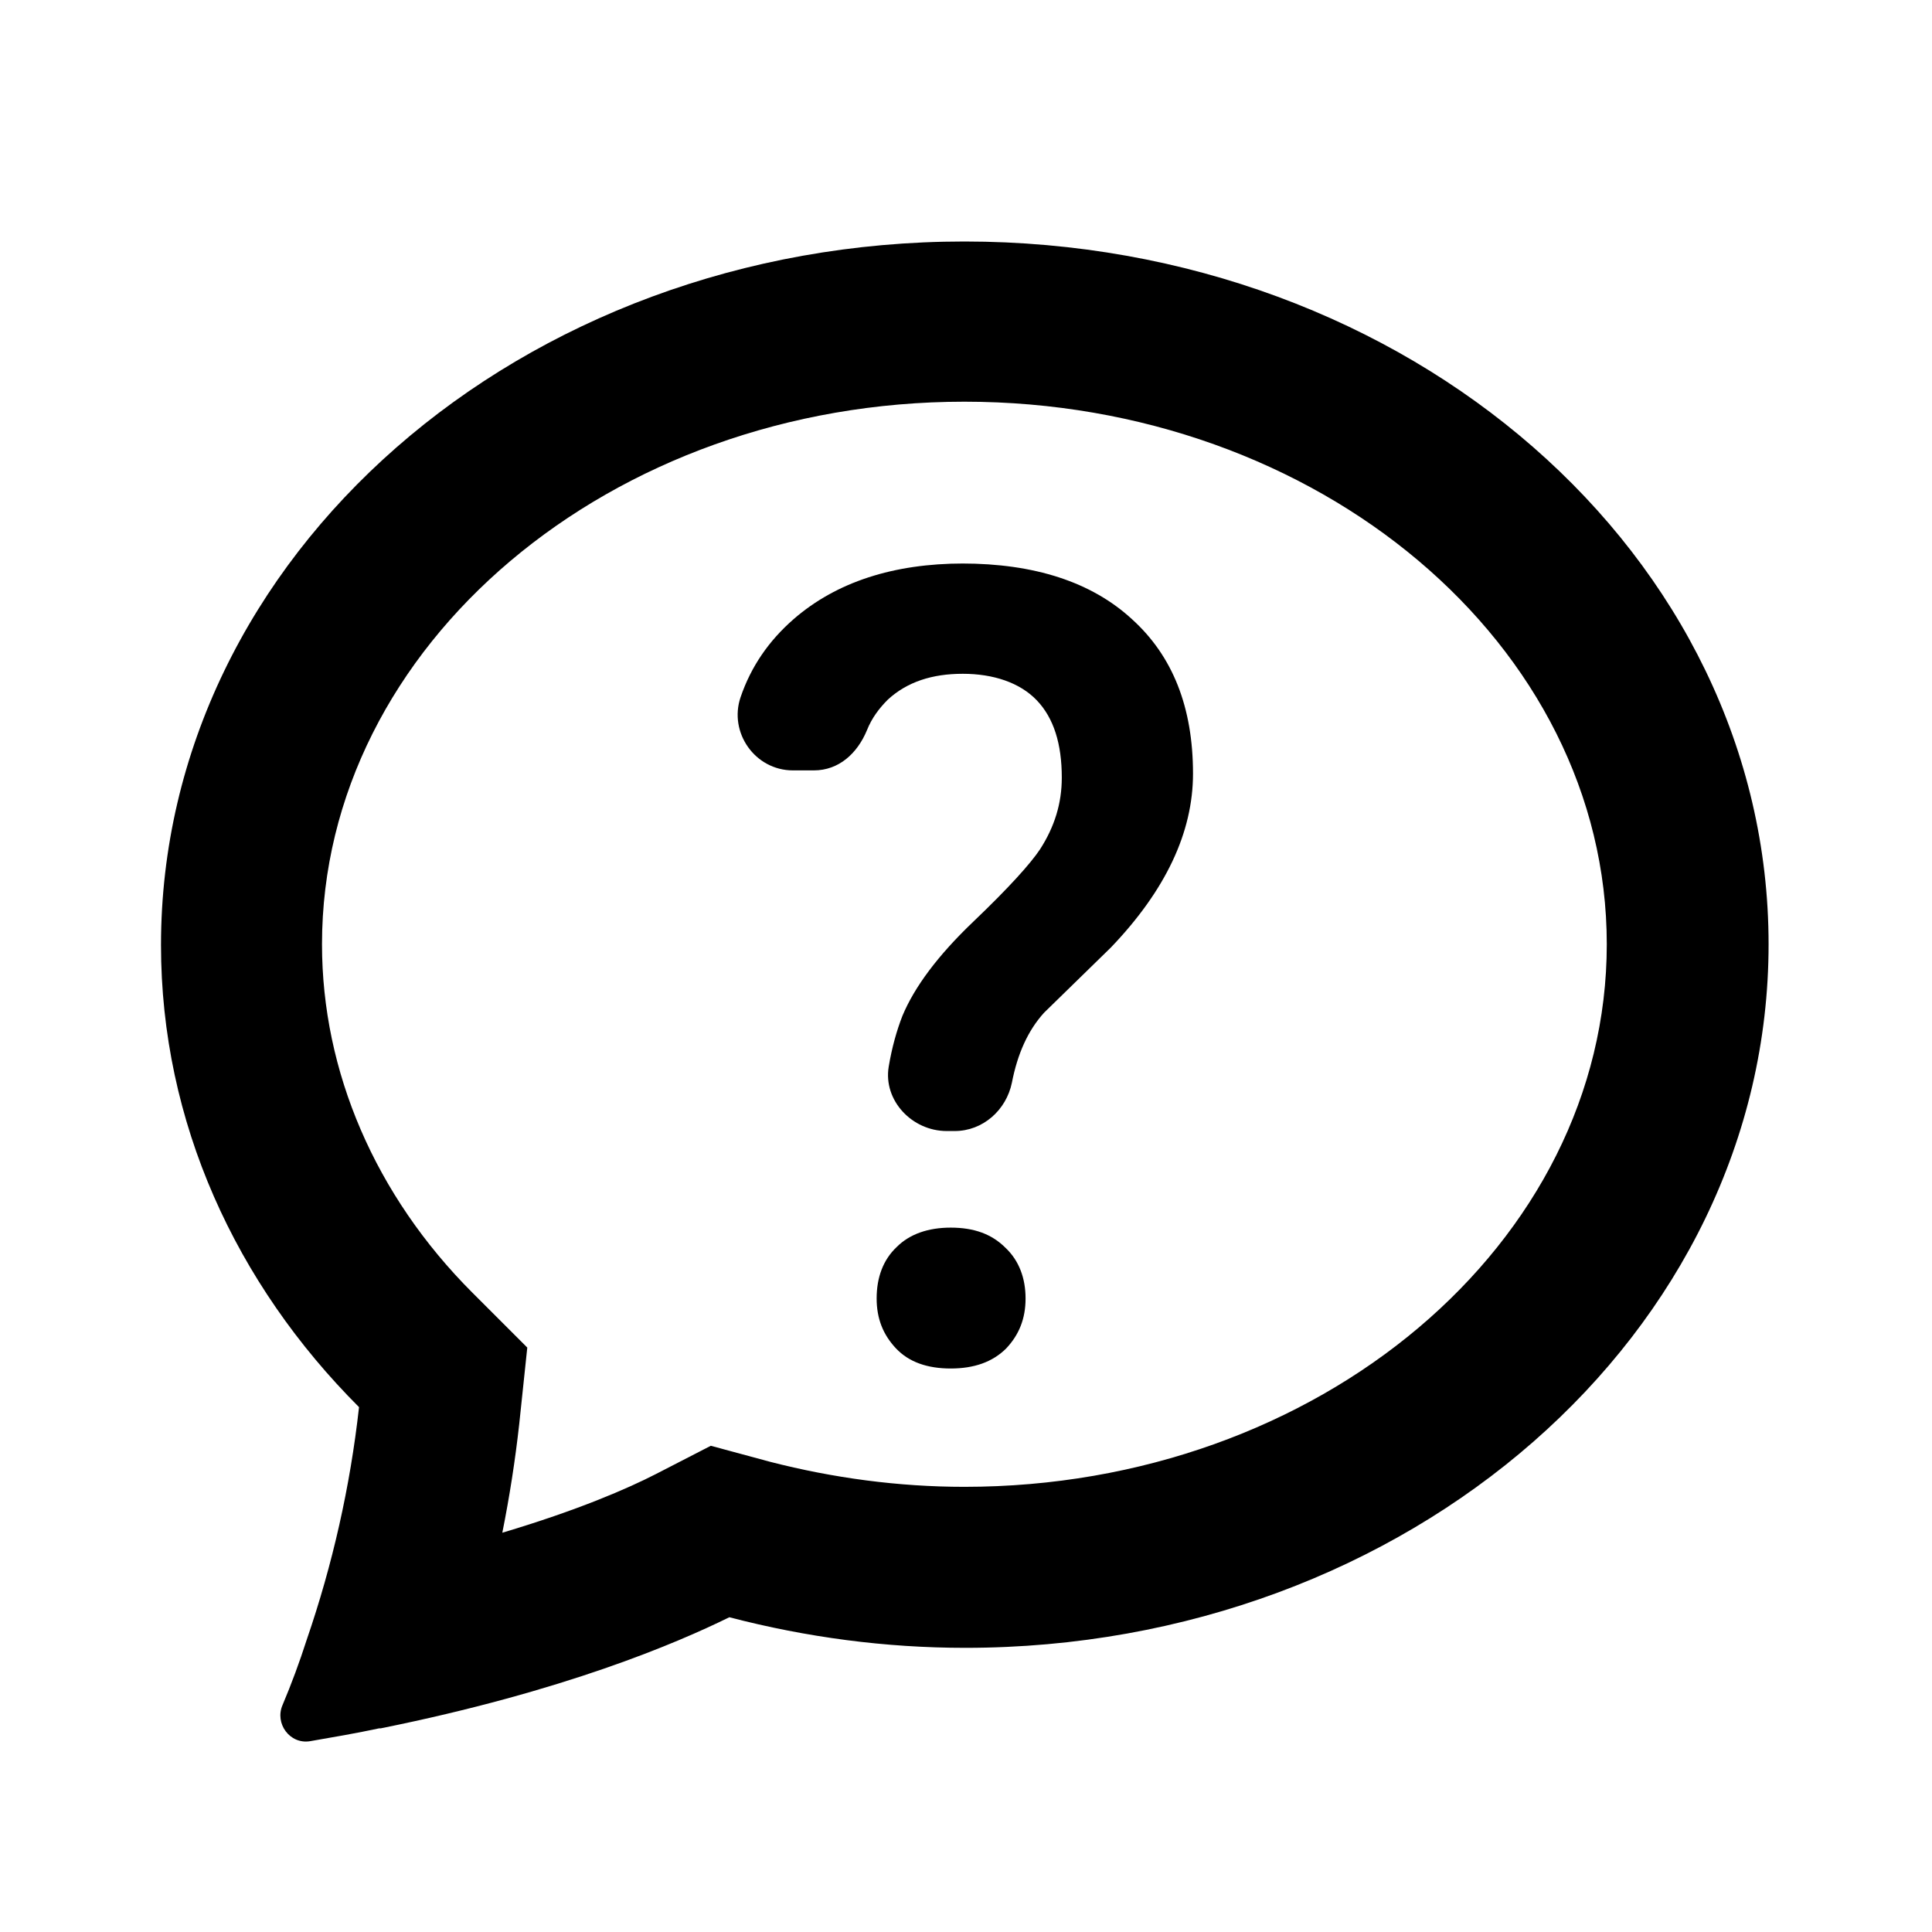 <svg xmlns="http://www.w3.org/2000/svg" width="24" height="24" fill="currentColor" class="mi-outline mi-question" viewBox="0 0 24 24">
  <path d="M11.97 7c-.87 0-1.58.23-2.11.69-.31.27-.53.59-.66.97-.15.44.18.91.65.91h.26c.31 0 .54-.21.66-.5.06-.15.15-.27.26-.38.24-.22.55-.32.93-.32s.71.11.92.33.31.54.31.96c0 .32-.09.61-.27.89-.12.18-.39.48-.83.9s-.73.81-.88 1.17c-.07.18-.13.39-.17.63-.07.42.29.8.72.8h.1c.35 0 .64-.26.71-.6.07-.36.2-.65.4-.87l.83-.81q1.02-1.065 1.02-2.16c0-.82-.25-1.46-.76-1.92-.5-.46-1.21-.69-2.11-.69Zm-.16 8.25c-.28 0-.51.08-.67.24-.17.16-.25.38-.25.64 0 .25.08.45.24.62s.39.25.68.25.52-.08.69-.25c.16-.17.24-.37.24-.62s-.08-.47-.25-.63c-.17-.17-.39-.25-.68-.25M11.98 3C6.47 3 2 6.91 2 11.74c0 2.2.93 4.21 2.46 5.74-.11.99-.33 1.96-.65 2.89q-.135.42-.3.81c-.1.23.09.49.34.45.29-.05.58-.1.86-.16h.02c2.28-.46 3.68-1.06 4.33-1.38.96.25 1.94.38 2.93.38 5.51 0 9.98-3.91 9.98-8.74S17.5 3 11.98 3m0 15.47c-.82 0-1.63-.11-2.41-.31l-.74-.2-.68.35c-.35.18-.97.45-1.91.73q.135-.675.21-1.35l.1-.95-.68-.68C4.66 14.85 4 13.31 4 11.73c0-3.71 3.58-6.74 7.98-6.74s7.98 3.02 7.98 6.74-3.58 6.74-7.98 6.74"/>
</svg>